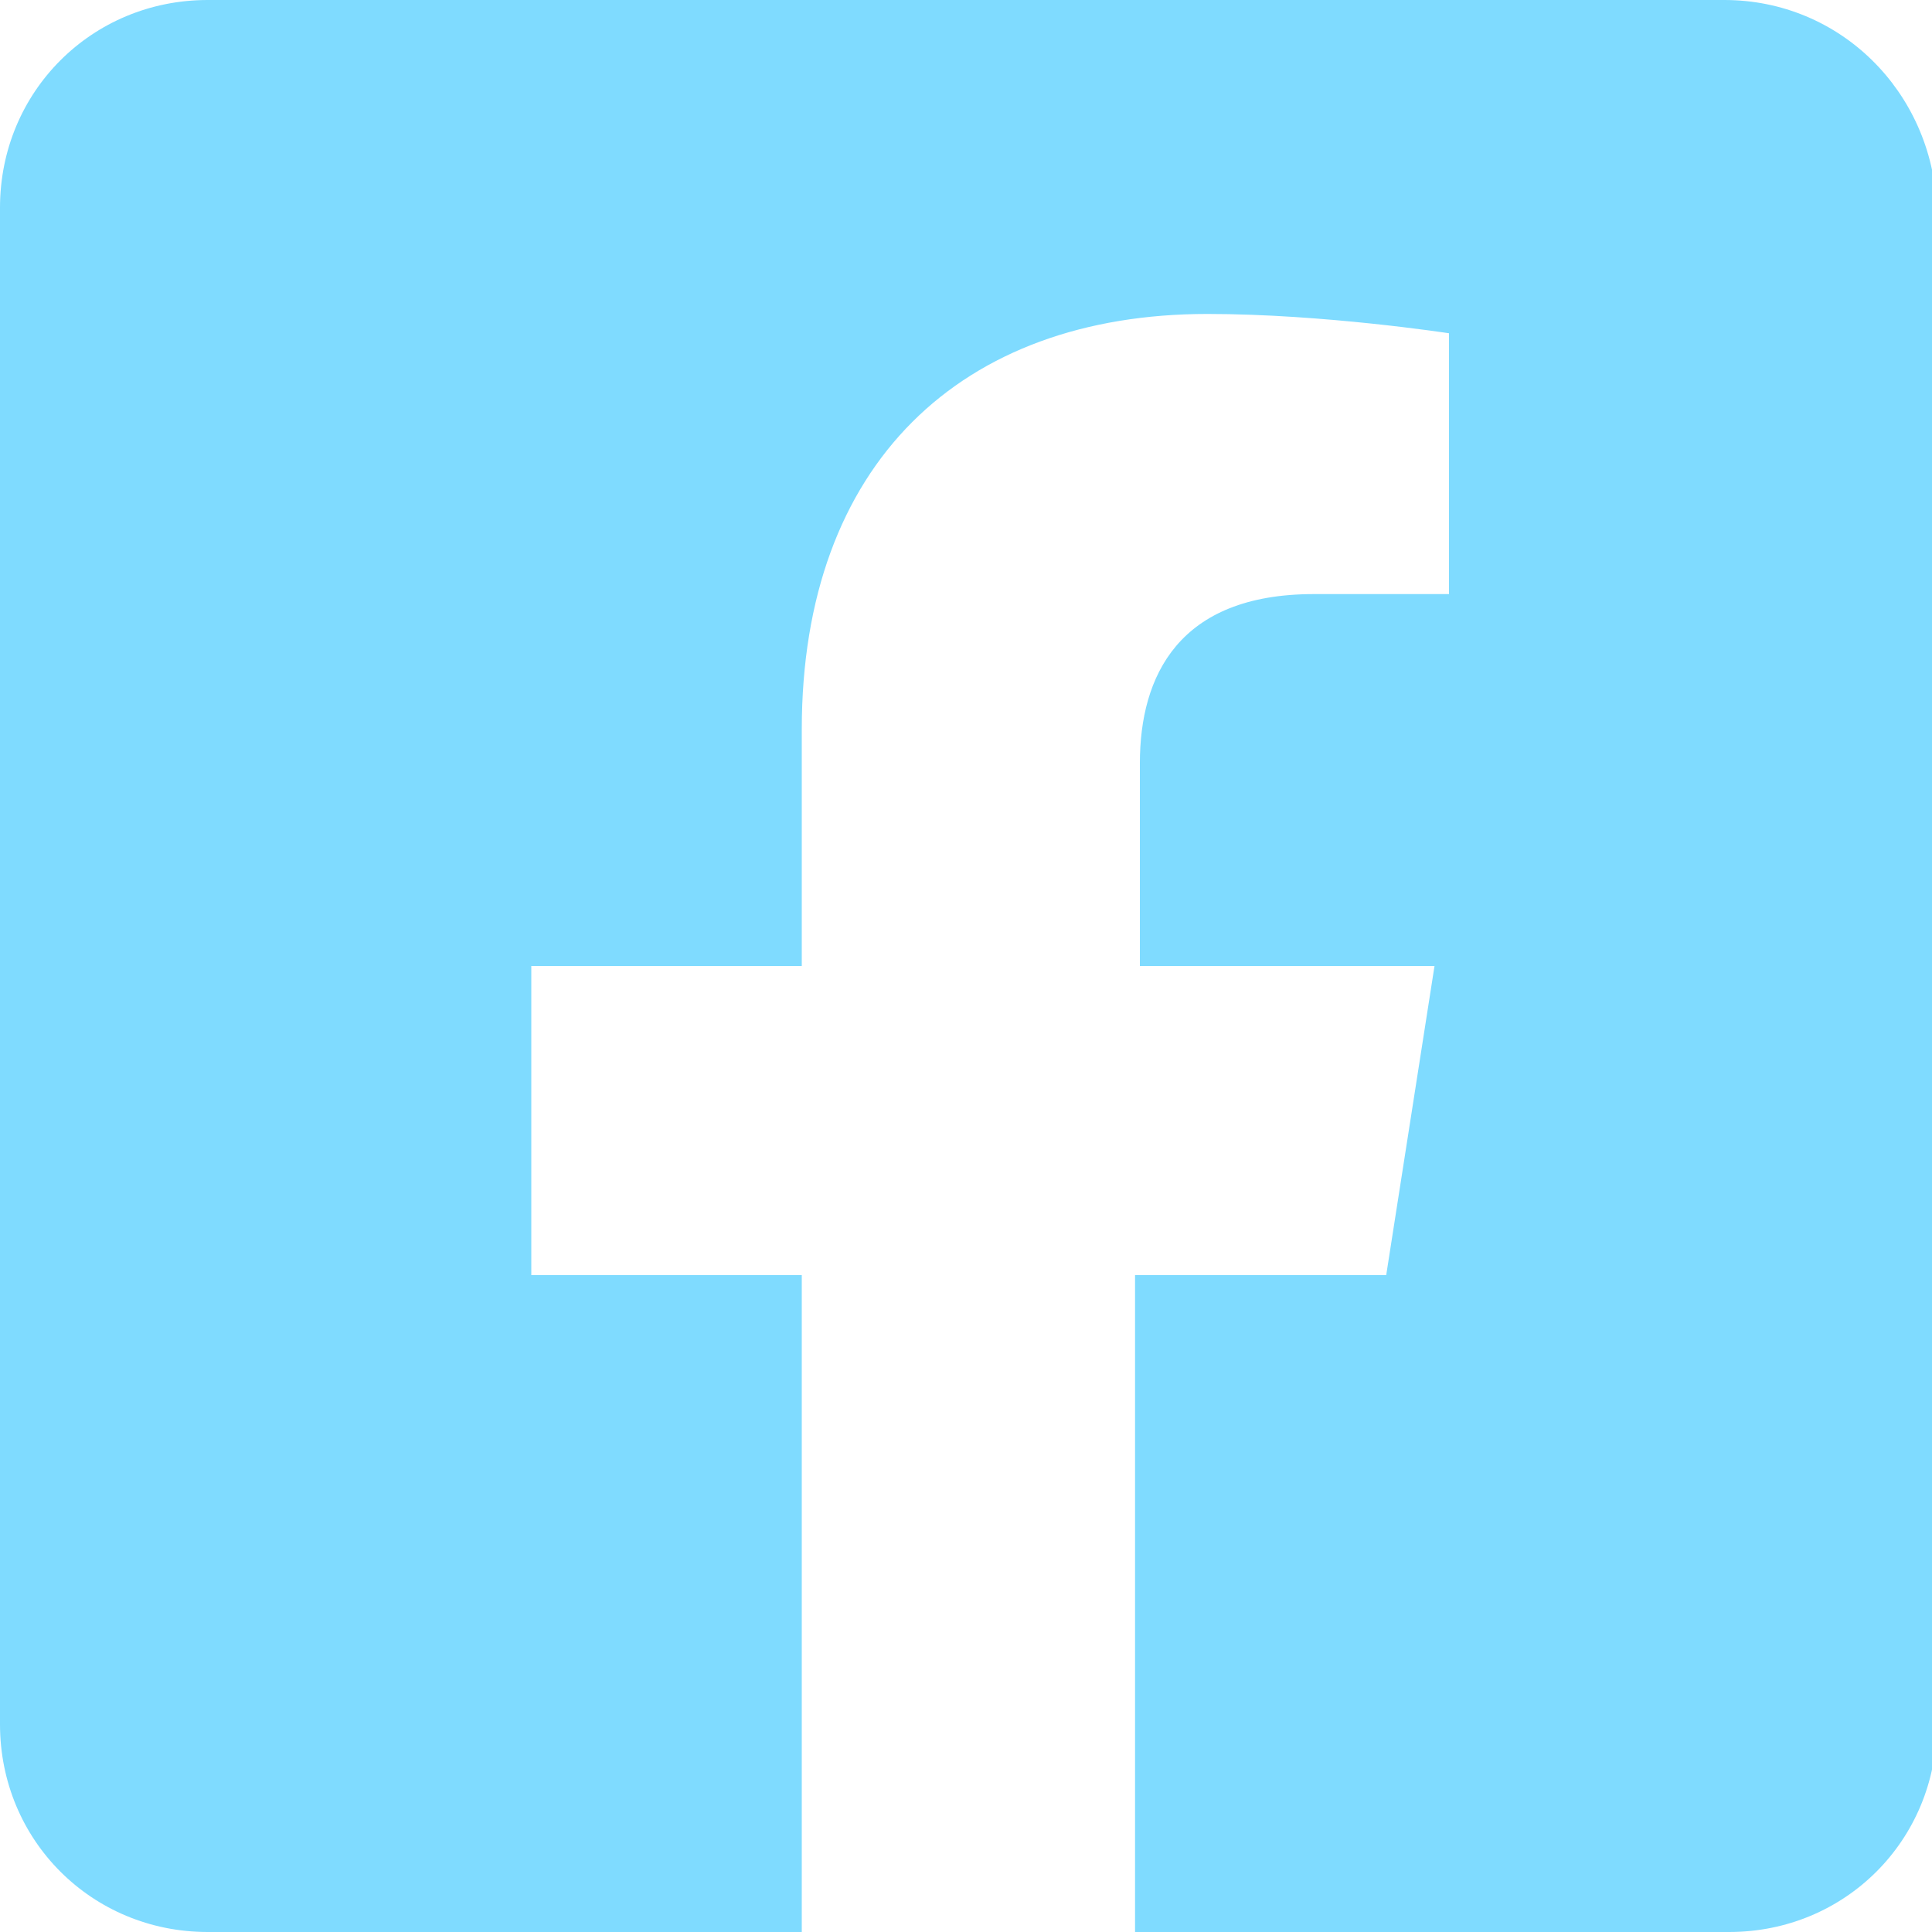 <?xml version="1.0" encoding="utf-8"?>
<!-- Generator: Adobe Illustrator 25.2.1, SVG Export Plug-In . SVG Version: 6.00 Build 0)  -->
<svg version="1.1" id="Layer_1" xmlns="http://www.w3.org/2000/svg" xmlns:xlink="http://www.w3.org/1999/xlink" x="0px" y="0px"
	 viewBox="0 0 40 40" style="enable-background:new 0 0 40 40;" xml:space="preserve">
<style type="text/css">
	.st0{fill:#7FDBFF;}
</style>
<g>
	<path class="st0" d="M35.7,0H4.3C1.9,0,0,1.9,0,4.3v31.4C0,38.1,1.9,40,4.3,40h12.3V26.4h-5.6V20h5.6v-4.9c0-5.5,3.3-8.6,8.4-8.6
		c2.4,0,5,0.4,5,0.4v5.4h-2.8c-2.8,0-3.6,1.7-3.6,3.5V20h6.1l-1,6.4h-5.2V40h12.3c2.4,0,4.3-1.9,4.3-4.3V4.3C40,1.9,38.1,0,35.7,0"
		/>
</g>
</svg>
